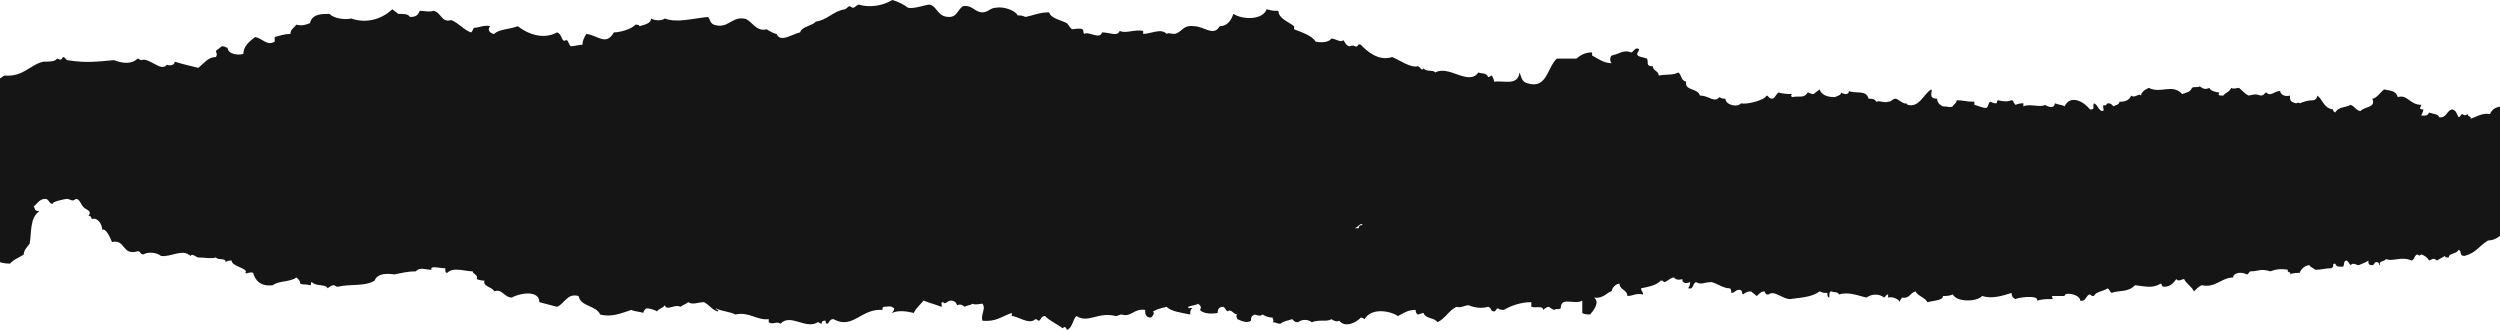 <svg xmlns="http://www.w3.org/2000/svg" width="1500" height="198" viewBox="0 0 1500 198" fill="none"><path fill-rule="evenodd" clip-rule="evenodd" d="M1522.2 77.701C1523.38 76.776 1521.02 79.551 1522.2 80.476C1524.55 81.401 1523.38 78.626 1525.73 79.551C1525.73 82.326 1523.38 85.101 1528.08 86.026C1528.08 89.726 1528.08 93.426 1524.55 95.276C1524.55 96.201 1525.73 96.201 1526.9 96.201C1524.55 102.676 1525.73 104.526 1532.79 105.451C1532.79 106.376 1532.79 106.376 1532.79 106.376C1533.96 105.451 1533.96 103.601 1535.14 101.751C1542.2 98.976 1544.55 108.226 1538.67 110.076C1537.49 109.151 1536.31 109.151 1535.14 109.151C1536.31 112.851 1532.79 113.776 1533.96 117.476C1531.61 119.326 1526.9 118.401 1526.9 122.101C1528.08 123.026 1528.08 123.951 1529.26 124.876C1528.08 127.651 1528.08 129.501 1528.08 132.276C1524.55 131.351 1522.2 132.276 1519.85 131.351C1517.49 134.126 1517.49 137.826 1512.79 136.901C1511.61 140.601 1505.73 140.601 1502.2 137.826C1502.2 140.601 1497.5 144.301 1492.79 144.301C1486.91 148.001 1485.74 151.701 1478.68 153.551C1475.15 153.551 1477.5 150.776 1475.15 149.851C1473.97 152.626 1469.27 151.701 1469.27 154.476C1468.09 154.476 1466.92 154.476 1466.92 153.551C1465.74 154.476 1463.39 155.401 1462.21 156.326C1459.86 154.476 1459.86 155.401 1457.51 156.326C1456.33 154.476 1455.15 153.551 1452.8 152.626C1451.63 153.551 1451.63 153.551 1450.45 152.626C1448.1 153.551 1449.27 155.401 1446.92 156.326C1441.04 153.551 1435.16 157.251 1431.63 155.401C1430.45 157.251 1426.93 156.326 1428.1 159.101C1426.93 159.101 1428.1 157.251 1425.75 157.251C1424.57 157.251 1424.57 159.101 1423.4 159.101C1421.04 159.101 1421.04 158.176 1421.04 156.326C1419.87 157.251 1417.52 158.176 1415.16 159.101C1413.99 159.101 1411.63 157.251 1410.46 159.101C1409.28 158.176 1409.28 157.251 1408.11 156.326C1405.75 156.326 1406.93 159.101 1405.75 160.026C1402.22 160.026 1402.22 160.026 1401.05 158.176C1398.7 158.176 1401.05 160.026 1398.7 160.951C1395.17 160.951 1392.81 161.876 1389.29 161.876C1388.11 160.951 1385.76 160.026 1385.76 159.101C1382.23 159.101 1379.88 162.801 1379.88 163.726C1378.7 163.726 1375.17 163.726 1373.99 164.651C1375.17 162.801 1371.64 163.726 1372.82 161.876C1368.11 160.951 1364.58 161.876 1362.23 162.801C1356.35 160.951 1355.18 162.801 1350.47 162.801C1349.29 162.801 1349.29 164.651 1348.12 164.651C1344.59 162.801 1339.88 163.726 1339.88 166.501C1332.83 166.501 1329.3 172.976 1321.06 171.126C1318.71 172.051 1317.54 173.901 1316.36 174.826C1315.18 172.051 1311.65 170.201 1310.48 167.426C1309.3 167.426 1306.95 169.276 1305.77 167.426C1304.6 169.276 1302.24 172.051 1298.72 172.051C1296.36 172.051 1297.54 170.201 1296.36 170.201C1291.66 172.976 1288.13 172.051 1281.07 171.126C1276.37 175.751 1271.66 173.901 1266.96 175.751C1265.78 174.826 1265.78 173.901 1264.61 172.976C1262.25 174.826 1257.55 174.826 1256.37 177.601C1255.2 177.601 1255.2 177.601 1254.02 176.676C1251.67 176.676 1251.67 181.301 1248.14 180.376C1248.14 176.676 1238.73 174.826 1238.73 177.601C1236.38 177.601 1234.02 177.601 1231.67 177.601C1230.49 177.601 1231.67 178.526 1231.67 179.451C1226.97 179.451 1225.79 179.451 1222.26 180.376C1223.44 176.676 1210.5 178.526 1209.32 179.451C1206.97 178.526 1206.97 176.676 1206.97 175.751C1201.09 177.601 1195.21 179.451 1189.33 177.601C1185.8 181.301 1174.04 181.301 1171.68 176.676C1169.33 177.601 1168.15 177.601 1165.8 177.601C1165.8 180.376 1159.92 180.376 1156.39 181.301C1155.22 178.526 1150.51 177.601 1149.34 174.826C1145.81 175.751 1145.81 179.451 1141.1 178.526C1141.1 179.451 1139.93 179.451 1139.93 181.301C1139.93 180.376 1136.4 177.601 1132.87 178.526C1132.87 177.601 1132.87 176.676 1132.87 176.676C1131.69 176.676 1131.69 177.601 1130.52 178.526C1126.99 175.751 1122.28 176.676 1119.93 178.526C1115.22 177.601 1109.34 174.826 1103.46 176.676C1102.29 174.826 1101.11 175.751 1098.76 174.826C1097.58 174.826 1097.58 176.676 1097.58 178.526C1096.4 178.526 1096.4 176.676 1096.4 175.751C1094.05 175.751 1094.05 175.751 1091.7 174.826C1086.99 178.526 1079.94 178.526 1074.06 179.451C1069.35 179.451 1064.65 173.901 1061.12 176.676C1059.94 176.676 1059.94 176.676 1059.94 176.676C1059.94 176.676 1058.77 175.751 1058.77 174.826C1056.41 174.826 1055.24 176.676 1054.06 177.601C1052.88 176.676 1051.71 175.751 1050.53 174.826C1048.18 174.826 1047 175.751 1045.83 176.676C1044.65 175.751 1045.83 173.901 1043.47 173.901C1041.12 173.901 1041.12 175.751 1038.77 175.751C1038.77 174.826 1038.77 172.976 1037.59 172.976C1034.06 172.976 1030.54 170.201 1027.01 169.276C1022.3 169.276 1021.13 171.126 1017.6 169.276C1015.24 170.201 1016.42 173.901 1012.89 172.976C1014.07 171.126 1014.07 170.201 1014.07 169.276C1011.72 170.201 1009.36 170.201 1009.36 167.426C1007.01 168.351 1004.66 167.426 1004.66 166.501C1002.31 166.501 1001.13 168.351 998.778 169.276C997.602 169.276 998.778 168.351 996.425 168.351C994.073 171.126 989.368 172.051 984.663 172.976C984.663 174.826 985.839 174.826 985.839 176.676C981.134 175.751 979.958 177.601 976.43 177.601C976.43 173.901 971.725 173.901 971.725 170.201C969.372 170.201 967.02 172.976 967.02 174.826C964.667 174.826 962.315 179.451 956.434 178.526C959.962 181.301 956.434 185.926 954.081 188.701C952.905 188.701 950.552 188.701 949.376 187.776C949.376 185.926 949.376 183.151 949.376 180.376C944.671 183.151 936.438 177.601 936.438 185.001C935.262 185.926 932.909 185.001 932.909 185.926C931.733 185.926 930.556 185.001 929.38 184.076C928.204 184.076 927.028 185.001 925.852 185.926C925.852 183.151 921.147 185.001 918.794 184.076C918.794 183.151 918.794 182.226 918.794 181.301C912.913 181.301 907.032 183.151 902.327 185.926C901.151 185.926 899.975 185.926 898.798 185.001C897.622 185.001 897.622 186.851 896.446 186.851C894.094 186.851 895.27 185.001 892.917 184.076C889.388 185.001 885.86 185.001 881.155 183.151C878.802 183.151 876.45 185.001 874.098 184.076C869.393 185.926 867.04 191.476 862.335 193.326C861.159 190.551 855.278 191.476 854.102 187.776C852.925 187.776 851.749 188.701 850.573 188.701C849.397 187.776 849.397 186.851 849.397 185.926C844.692 185.926 842.339 187.776 838.811 189.626C832.93 185.926 822.344 185.001 818.815 191.476C818.815 191.476 817.639 190.551 816.462 190.551C814.11 193.326 807.052 197.026 803.524 192.401C802.348 193.326 799.995 192.401 798.819 191.476C796.467 193.326 791.762 191.476 787.057 193.326C784.704 191.476 781.176 191.476 778.823 193.326C776.471 193.326 776.471 192.401 775.294 191.476C772.942 192.401 770.589 192.401 768.237 194.251C765.885 194.251 765.884 193.326 763.532 193.326C764.708 192.401 763.532 191.476 763.532 190.551C761.18 190.551 758.827 189.626 757.651 188.701C756.475 189.626 755.298 189.626 752.946 188.701C750.593 189.626 750.594 190.551 750.594 192.401C748.241 194.251 744.713 192.401 742.36 191.476C742.36 190.551 741.184 189.626 742.36 188.701C740.008 188.701 738.831 185.001 736.479 186.851C735.303 185.926 735.302 185.001 734.126 184.076C731.774 184.076 730.598 185.001 730.598 187.776C725.893 188.701 721.188 187.776 720.012 185.926C721.188 184.076 720.012 183.151 718.835 182.226C717.659 183.151 715.307 183.151 712.954 184.076C712.954 185.926 714.13 184.076 715.307 185.001C714.13 185.926 714.13 186.851 714.13 188.701C709.425 187.776 702.368 186.851 700.016 184.076C696.487 185.001 695.311 185.001 691.782 186.851C692.958 187.776 691.782 189.626 690.606 190.551C687.077 190.551 687.077 187.776 687.077 185.926C680.02 185.001 678.844 190.551 672.963 188.701C671.786 188.701 670.61 189.626 669.434 189.626C658.848 186.851 652.966 194.251 645.909 189.626C643.557 191.476 643.557 197.026 640.028 197.951C640.028 197.026 638.852 195.176 637.676 197.026C634.147 194.251 629.442 192.401 627.089 189.626C624.737 189.626 624.737 191.476 623.561 192.401C622.385 192.401 622.385 191.476 621.208 191.476C617.68 195.176 610.622 189.626 607.094 189.626C607.094 188.701 607.094 188.701 607.094 187.776C601.212 189.626 597.684 193.326 589.45 192.401C588.274 188.701 591.803 185.001 589.45 182.226C588.274 182.226 584.745 183.151 583.569 182.226C582.393 183.151 580.04 183.151 578.864 184.076C577.688 183.151 576.512 182.226 574.159 183.151C574.159 182.226 572.983 180.376 570.631 180.376C568.278 180.376 567.102 183.151 565.926 181.301C563.573 181.301 565.926 183.151 564.749 184.076C560.045 182.226 558.868 182.226 554.163 180.376C551.811 183.151 549.458 185.001 548.282 187.776C544.753 186.851 538.872 185.926 535.344 187.776C535.344 186.851 536.52 186.851 536.52 185.001C534.168 183.151 532.991 184.076 530.639 184.076C529.463 184.076 529.462 185.001 529.462 185.926C516.524 185.001 511.819 197.951 500.057 191.476C497.704 191.476 497.704 193.326 496.528 194.251C495.352 194.251 495.352 193.326 495.352 192.401C494.176 192.401 493 192.401 493 194.251C491.823 194.251 491.823 193.326 490.647 193.326C483.59 197.951 474.18 187.776 468.299 194.251C465.946 192.401 463.594 195.176 461.241 193.326C461.241 192.401 461.241 192.401 461.241 191.476C454.184 192.401 449.479 186.851 441.245 188.701C437.717 186.851 433.012 186.851 429.483 185.001C429.483 185.926 431.835 185.926 430.659 186.851C427.131 185.926 425.954 183.151 422.426 181.301C418.897 181.301 415.368 183.151 413.016 181.301C411.84 182.226 409.487 183.151 408.311 184.076C404.782 182.226 400.078 186.851 398.901 183.151C397.725 185.001 395.372 185.001 394.196 186.851C393.02 185.926 389.491 185.001 388.315 185.001C387.139 185.001 385.963 186.851 385.963 187.776C383.61 186.851 380.082 186.851 378.905 185.926C373.024 187.776 367.143 190.551 360.086 188.701C357.733 183.151 348.323 184.076 347.147 177.601C340.09 175.751 338.913 182.226 334.208 184.076C330.68 183.151 327.151 182.226 323.622 181.301C323.622 173.901 311.86 175.751 307.155 178.526C302.45 178.526 301.274 172.976 296.569 174.826C295.393 172.051 289.512 172.051 290.688 168.351C289.512 168.351 288.336 168.351 285.983 167.426C287.159 164.651 283.631 164.651 283.631 162.801C278.926 162.801 271.869 160.026 268.34 163.726C267.164 163.726 267.164 162.801 267.164 160.951C263.635 160.951 257.754 159.101 258.93 161.876C255.401 161.876 251.873 160.026 249.52 162.801C244.815 162.801 241.287 163.726 236.582 164.651C230.7 163.726 225.995 164.651 224.819 168.351C218.938 172.051 210.705 170.201 202.471 172.051C201.295 172.051 201.295 171.126 200.119 171.126C198.942 171.126 197.766 172.051 196.59 172.976C195.414 170.201 189.532 172.051 187.18 169.276C186.004 169.276 187.18 171.126 186.004 171.126C182.475 170.201 182.475 171.126 180.123 170.201C180.123 168.351 178.946 167.426 177.77 166.501C174.241 169.276 167.184 168.351 163.656 171.126C156.598 172.051 153.069 168.351 151.893 163.726C149.541 162.801 148.364 164.651 147.188 163.726C149.541 160.951 138.955 160.026 138.955 156.326C137.778 156.326 136.602 156.326 135.426 157.251C135.426 154.476 130.721 156.326 129.545 154.476C127.192 155.401 122.487 154.476 118.959 154.476C117.782 154.476 115.43 151.701 114.254 153.551C109.549 148.926 102.491 154.476 96.61 153.551C94.258 151.701 89.553 150.776 86.024 152.626C83.672 152.626 84.848 150.776 82.496 150.776C73.086 153.551 75.438 143.376 67.205 145.226C66.028 142.451 63.676 136.901 61.324 137.826C61.324 135.051 58.971 130.426 55.443 131.351C54.266 131.351 55.442 129.501 53.09 129.501C55.442 126.726 51.914 125.801 50.737 124.876C48.385 123.026 48.385 120.251 46.033 119.326C44.856 119.326 44.856 120.251 43.68 120.251C42.504 120.251 41.328 119.326 40.151 119.326C38.975 119.326 30.742 121.176 31.918 122.101C29.565 123.026 29.565 119.326 27.213 119.326C23.684 119.326 22.508 122.101 20.155 123.951C21.332 124.876 20.155 126.726 23.684 126.726C17.803 130.426 18.979 139.676 17.803 146.151C16.627 148.001 14.274 149.851 14.274 152.626C11.922 154.476 8.393 155.401 6.041 158.176C-1.016 158.176 -3.369 155.401 -8.074 154.476C-11.603 154.476 -13.955 154.476 -17.484 152.626C-15.131 148.926 -19.836 148.926 -22.189 148.001C-22.189 147.076 -22.189 147.076 -22.189 146.151C-25.717 146.151 -25.717 143.376 -28.07 141.526C-35.127 139.676 -37.48 137.826 -41.008 134.126C-41.008 129.501 -49.242 126.726 -50.418 121.176C-51.594 114.701 -57.475 111.001 -61.004 107.301C-62.18 101.751 -69.238 98.976 -72.766 95.276C-72.766 90.651 -76.295 87.876 -78.648 84.176C-78.648 81.401 -78.648 78.626 -81 76.776C-79.824 73.076 -78.648 69.376 -77.471 64.751C-75.119 63.825 -72.767 62.901 -70.414 61.976C-66.885 63.826 -62.18 62.901 -62.18 59.201C-58.652 59.201 -57.476 58.276 -55.123 56.425C-52.771 58.276 -51.594 56.426 -49.242 55.501C-49.242 54.576 -49.242 52.726 -48.066 51.801C-44.537 53.651 -37.48 51.8 -32.775 54.575C-32.775 54.575 -32.775 54.575 -31.598 54.575C-30.422 52.725 -32.775 52.726 -31.598 50.876C-26.893 40.701 -12.779 56.426 -25.717 57.351C-25.717 59.201 -21.013 59.201 -21.013 61.051C-16.308 59.201 -12.779 56.426 -10.427 51.801C-5.722 49.951 -1.017 48.101 2.512 45.326C14.274 46.251 17.803 38.851 26.037 37.001C29.565 37.001 33.094 37.001 34.27 35.151C36.623 36.075 36.623 36.076 37.799 34.226C38.975 34.226 38.975 35.151 40.151 36.076C51.914 37.926 57.795 37.001 68.381 36.076C73.086 37.926 78.967 38.85 82.496 35.151C83.672 35.151 83.672 36.076 84.848 36.076C89.553 34.226 96.61 43.476 100.139 38.851C102.492 39.776 104.844 38.851 104.844 37.001C110.725 38.851 115.43 39.776 118.959 40.701C122.487 37.926 124.84 34.226 129.545 34.226C130.721 32.376 129.545 31.451 129.545 30.526C130.721 29.601 131.897 28.676 133.074 27.751C135.426 27.751 135.426 28.675 136.602 28.675C136.602 32.376 142.483 33.301 146.012 32.376C146.012 27.751 149.541 24.976 153.069 22.201C157.774 23.126 160.127 27.75 164.832 24.975C164.832 24.05 164.832 23.126 164.832 22.201C168.36 21.276 170.713 20.351 174.242 20.351C174.242 17.576 176.594 16.651 177.77 14.801C181.299 15.726 183.651 14.8 186.004 13.876C187.18 8.326 193.061 8.325 197.766 8.325C200.119 11.1 207.176 12.026 210.705 11.101C221.291 14.801 230.7 10.175 235.405 5.55C236.582 6.475 237.758 7.4 238.934 8.325C242.463 8.325 244.815 8.325 245.991 10.175C249.52 10.175 250.696 9.251 251.873 6.476C254.225 6.476 257.754 7.401 260.106 6.476C264.811 7.401 264.811 13.876 270.692 12.025C275.397 13.876 277.75 17.576 282.454 19.426C283.631 19.426 283.631 16.65 284.807 16.65C287.159 16.65 290.688 14.801 294.217 15.726C291.864 17.576 294.217 20.351 296.569 20.351C298.922 17.576 305.979 17.576 310.684 15.726C316.565 20.351 325.975 24.051 334.209 19.426C336.561 20.351 336.561 22.201 337.737 24.051C338.914 24.976 338.914 24.051 340.09 24.051C341.266 24.976 341.266 26.826 342.442 27.751C344.795 27.751 347.147 26.826 349.5 26.826C349.5 24.05 350.676 22.201 351.852 20.351C358.909 21.276 363.614 27.751 368.319 19.426C371.848 19.426 378.905 17.576 381.258 14.801C382.434 14.801 383.61 14.801 383.61 15.726C387.139 14.801 390.667 13.876 390.667 11.101C391.844 12.026 396.549 12.951 398.901 11.101C405.959 13.876 415.368 11.1 424.778 10.175C425.954 11.1 425.954 13.876 428.307 14.801C436.541 17.576 438.893 10.176 445.95 11.101C450.655 11.101 453.008 19.426 460.065 17.576C461.241 18.501 464.77 20.351 465.946 20.351C468.299 25.901 475.356 20.351 480.061 19.426C481.237 15.726 487.118 15.726 489.471 12.951C496.528 12.026 500.057 6.476 507.114 5.551C508.291 4.626 508.29 4.625 509.467 3.7C510.643 3.7 510.643 4.626 511.819 4.626C512.995 4.626 514.172 2.776 515.348 2.776C521.229 4.626 529.463 3.7 535.344 0C538.872 0.925 542.401 2.776 544.754 4.626C548.282 5.551 555.339 2.776 557.692 2.776C562.397 3.701 562.397 10.175 569.454 10.175C574.159 10.175 574.159 6.475 577.688 3.7C583.569 2.775 584.745 7.401 589.45 7.401C592.979 7.401 594.155 4.626 597.684 4.626C602.389 3.701 609.446 6.476 610.622 9.251C612.975 9.251 612.975 9.25 615.327 10.175C620.032 9.25 623.561 7.401 629.442 7.401C630.618 11.101 636.499 12.026 640.028 13.876C641.204 14.801 642.381 17.576 643.557 17.576C643.557 17.576 648.262 16.651 649.438 17.576C650.614 18.501 649.438 19.425 650.614 20.351C652.967 18.501 660.024 24.051 661.2 19.426C665.905 19.426 670.61 22.201 671.786 18.5C675.315 20.351 680.02 17.576 685.901 18.5C685.901 19.425 685.901 19.425 685.901 20.351C690.606 20.351 696.487 16.651 700.016 20.351C701.192 19.425 702.368 20.351 704.721 20.351C709.425 19.425 709.426 14.801 716.483 15.726C722.364 15.726 728.245 22.201 731.774 15.726C736.479 15.726 738.831 12.025 740.008 8.325C745.889 12.025 757.651 12.026 760.003 5.551C763.532 6.476 763.532 6.476 767.061 6.476C767.061 11.101 772.942 12.951 776.471 15.726C776.471 16.651 776.471 16.651 776.471 17.576C781.176 19.426 787.057 21.276 789.409 24.976C794.114 25.901 797.643 24.976 798.819 23.125C801.171 23.125 804.7 25.901 805.876 24.051C807.053 24.976 807.053 26.826 809.405 27.751C810.581 27.751 811.757 26.826 812.934 27.751C815.286 28.676 814.11 25.901 816.462 26.826C819.991 30.526 827.048 37.001 835.282 34.226C839.987 36.076 845.868 40.7 850.573 39.776C851.749 39.776 851.749 40.701 852.925 41.626C854.102 41.626 854.102 41.626 854.102 40.701C855.278 43.476 859.983 41.626 861.159 43.476C869.393 38.851 881.155 51.801 887.036 43.476C889.389 44.401 891.741 43.475 892.917 46.251C894.093 46.251 894.094 45.326 895.27 45.326C895.27 46.251 896.446 47.176 896.446 49.026C902.327 48.101 910.561 51.801 911.737 43.476C912.913 46.251 912.913 49.026 916.442 49.951C928.204 53.651 928.204 40.701 934.085 35.151C938.79 35.151 942.319 35.151 945.848 35.151C948.2 33.301 950.553 31.451 955.257 31.451C955.257 32.376 955.257 32.376 955.257 33.3C958.786 35.151 962.315 37.926 967.02 37.926C965.844 37.001 965.844 34.226 967.02 33.301C971.725 32.376 974.077 29.601 978.782 31.451C979.958 31.451 981.134 27.751 983.487 29.601C983.487 30.526 982.311 31.451 982.311 32.376C982.311 34.226 985.839 34.226 988.192 35.151C989.368 37.001 987.016 39.776 991.72 39.776C991.72 42.55 995.249 42.551 995.249 45.326C999.954 44.401 1003.48 45.326 1007.01 43.476C1009.36 45.326 1008.19 48.101 1011.72 49.026C1010.54 54.576 1018.77 52.726 1019.95 57.351C1025.83 57.351 1028.18 61.976 1031.71 58.276C1032.89 59.201 1034.06 59.201 1035.24 59.201C1035.24 62.901 1042.3 64.751 1044.65 61.976C1048.18 62.901 1058.77 60.126 1059.94 57.351C1061.12 57.351 1061.12 59.201 1063.47 59.201C1064.65 59.201 1065.82 56.426 1067 55.501C1070.53 56.426 1072.88 56.426 1075.23 56.426C1074.06 57.351 1075.23 58.276 1075.23 58.276C1079.94 57.351 1082.29 59.201 1084.64 55.501C1085.82 55.501 1085.82 56.426 1088.17 56.426C1089.35 55.501 1090.52 54.576 1091.7 53.651C1092.88 56.426 1095.23 58.276 1101.11 58.276C1102.29 57.351 1104.64 57.351 1104.64 55.501C1105.81 56.426 1109.34 57.351 1109.34 54.576C1112.87 56.426 1119.93 53.651 1121.11 59.201C1123.46 59.201 1124.63 59.201 1125.81 61.051C1128.16 60.126 1130.52 61.976 1132.87 61.051C1135.22 61.051 1135.22 59.201 1137.57 59.201C1139.93 60.126 1142.28 62.901 1144.63 61.976C1143.45 61.976 1144.63 62.901 1144.63 62.901C1151.69 64.751 1154.04 56.426 1158.74 53.651C1159.92 54.576 1156.39 59.201 1162.27 59.201C1162.27 61.051 1163.45 62.901 1165.8 63.826C1169.33 63.826 1169.33 64.751 1171.68 63.826C1171.68 62.901 1174.04 61.976 1174.04 60.126C1177.56 60.126 1179.92 61.051 1184.62 61.051C1184.62 61.976 1184.62 61.976 1184.62 62.901C1188.15 63.826 1189.33 64.751 1191.68 64.751C1192.86 64.751 1192.86 61.976 1194.03 61.051C1195.21 61.051 1195.21 61.976 1197.56 61.976C1198.74 61.976 1197.56 61.051 1198.74 60.126C1202.27 61.051 1204.62 61.051 1206.97 60.126C1208.15 60.126 1208.15 61.976 1209.32 62.901C1211.68 61.976 1212.85 61.976 1214.03 61.976C1214.03 62.901 1214.03 62.901 1214.03 63.826C1217.56 61.976 1224.61 64.751 1226.97 62.901C1228.14 63.826 1232.85 65.676 1232.85 61.976C1235.2 62.901 1237.55 62.901 1238.73 63.826C1242.26 56.426 1250.49 61.051 1254.02 65.676C1257.55 65.676 1255.2 63.826 1256.37 61.976C1258.72 62.901 1258.72 65.676 1261.08 66.601C1263.43 66.601 1261.08 64.751 1262.25 62.901C1263.43 63.826 1263.43 62.901 1264.61 61.976C1266.96 61.976 1266.96 62.901 1268.13 63.826C1269.31 62.901 1271.66 62.901 1271.66 61.051C1275.19 61.051 1277.54 60.126 1278.72 57.351C1281.07 59.201 1283.43 55.501 1284.6 57.351C1284.6 55.501 1286.95 53.651 1289.31 52.726C1296.36 56.426 1303.42 49.951 1309.3 56.426C1311.65 55.501 1314.01 55.501 1315.18 52.726C1316.36 51.801 1318.71 52.726 1319.89 51.801C1322.24 53.651 1323.42 53.651 1325.77 52.726C1325.77 54.576 1330.47 55.501 1331.65 55.501C1330.47 57.351 1331.65 57.351 1334 57.351C1335.18 55.501 1337.53 55.501 1338.71 52.726C1339.88 53.651 1342.24 52.726 1343.41 52.726C1345.77 54.576 1346.94 56.426 1349.29 57.351C1352.82 56.426 1354 56.426 1356.35 57.351C1358.7 57.351 1358.7 55.501 1359.88 55.501C1362.23 58.276 1364.58 54.576 1368.11 54.576C1368.11 56.426 1370.47 58.276 1373.99 57.351C1373.99 60.126 1373.99 61.051 1377.52 61.976C1378.7 61.976 1378.7 61.051 1379.88 61.976C1382.23 61.051 1384.58 60.126 1388.11 60.126C1389.29 60.126 1390.46 58.276 1390.46 57.351C1393.99 60.126 1393.99 64.751 1399.87 65.676C1399.87 66.601 1399.87 66.601 1401.05 67.526C1403.4 63.826 1406.93 64.751 1410.46 62.901C1412.81 63.826 1413.99 66.601 1416.34 66.601C1418.69 63.826 1425.75 64.751 1423.4 59.201C1425.75 59.201 1428.1 55.501 1430.45 53.651C1435.16 54.576 1437.51 54.576 1438.69 58.276C1444.57 56.426 1445.74 62.901 1452.8 62.901C1452.8 63.826 1450.45 65.676 1453.98 65.676C1453.98 67.526 1452.8 68.451 1452.8 69.376C1456.33 69.376 1456.33 69.376 1457.51 67.526C1459.86 68.451 1463.39 68.451 1463.39 70.301C1468.09 71.226 1468.09 65.676 1471.62 65.676C1473.97 66.601 1473.97 68.451 1475.15 70.301C1476.33 70.301 1476.33 68.451 1477.5 68.451C1478.68 69.376 1478.68 69.376 1481.03 68.451C1479.86 70.301 1483.38 69.376 1482.21 71.226C1485.74 70.301 1489.27 67.526 1493.97 68.451C1495.15 65.676 1497.5 63.826 1502.2 63.826C1502.2 65.676 1502.2 68.451 1503.38 69.376C1505.73 69.376 1506.91 67.526 1508.08 66.601C1509.26 68.451 1510.44 70.301 1512.79 72.151C1515.14 72.151 1515.14 71.226 1516.32 72.151C1517.49 71.226 1519.85 70.301 1522.2 70.301C1521.02 75.851 1521.02 78.626 1522.2 77.701ZM812.934 136.901C814.11 136.901 815.286 136.901 815.286 136.901C815.286 135.051 816.462 135.051 817.639 135.051C816.462 133.201 815.286 135.976 812.934 136.901Z" fill="#151515"></path></svg>